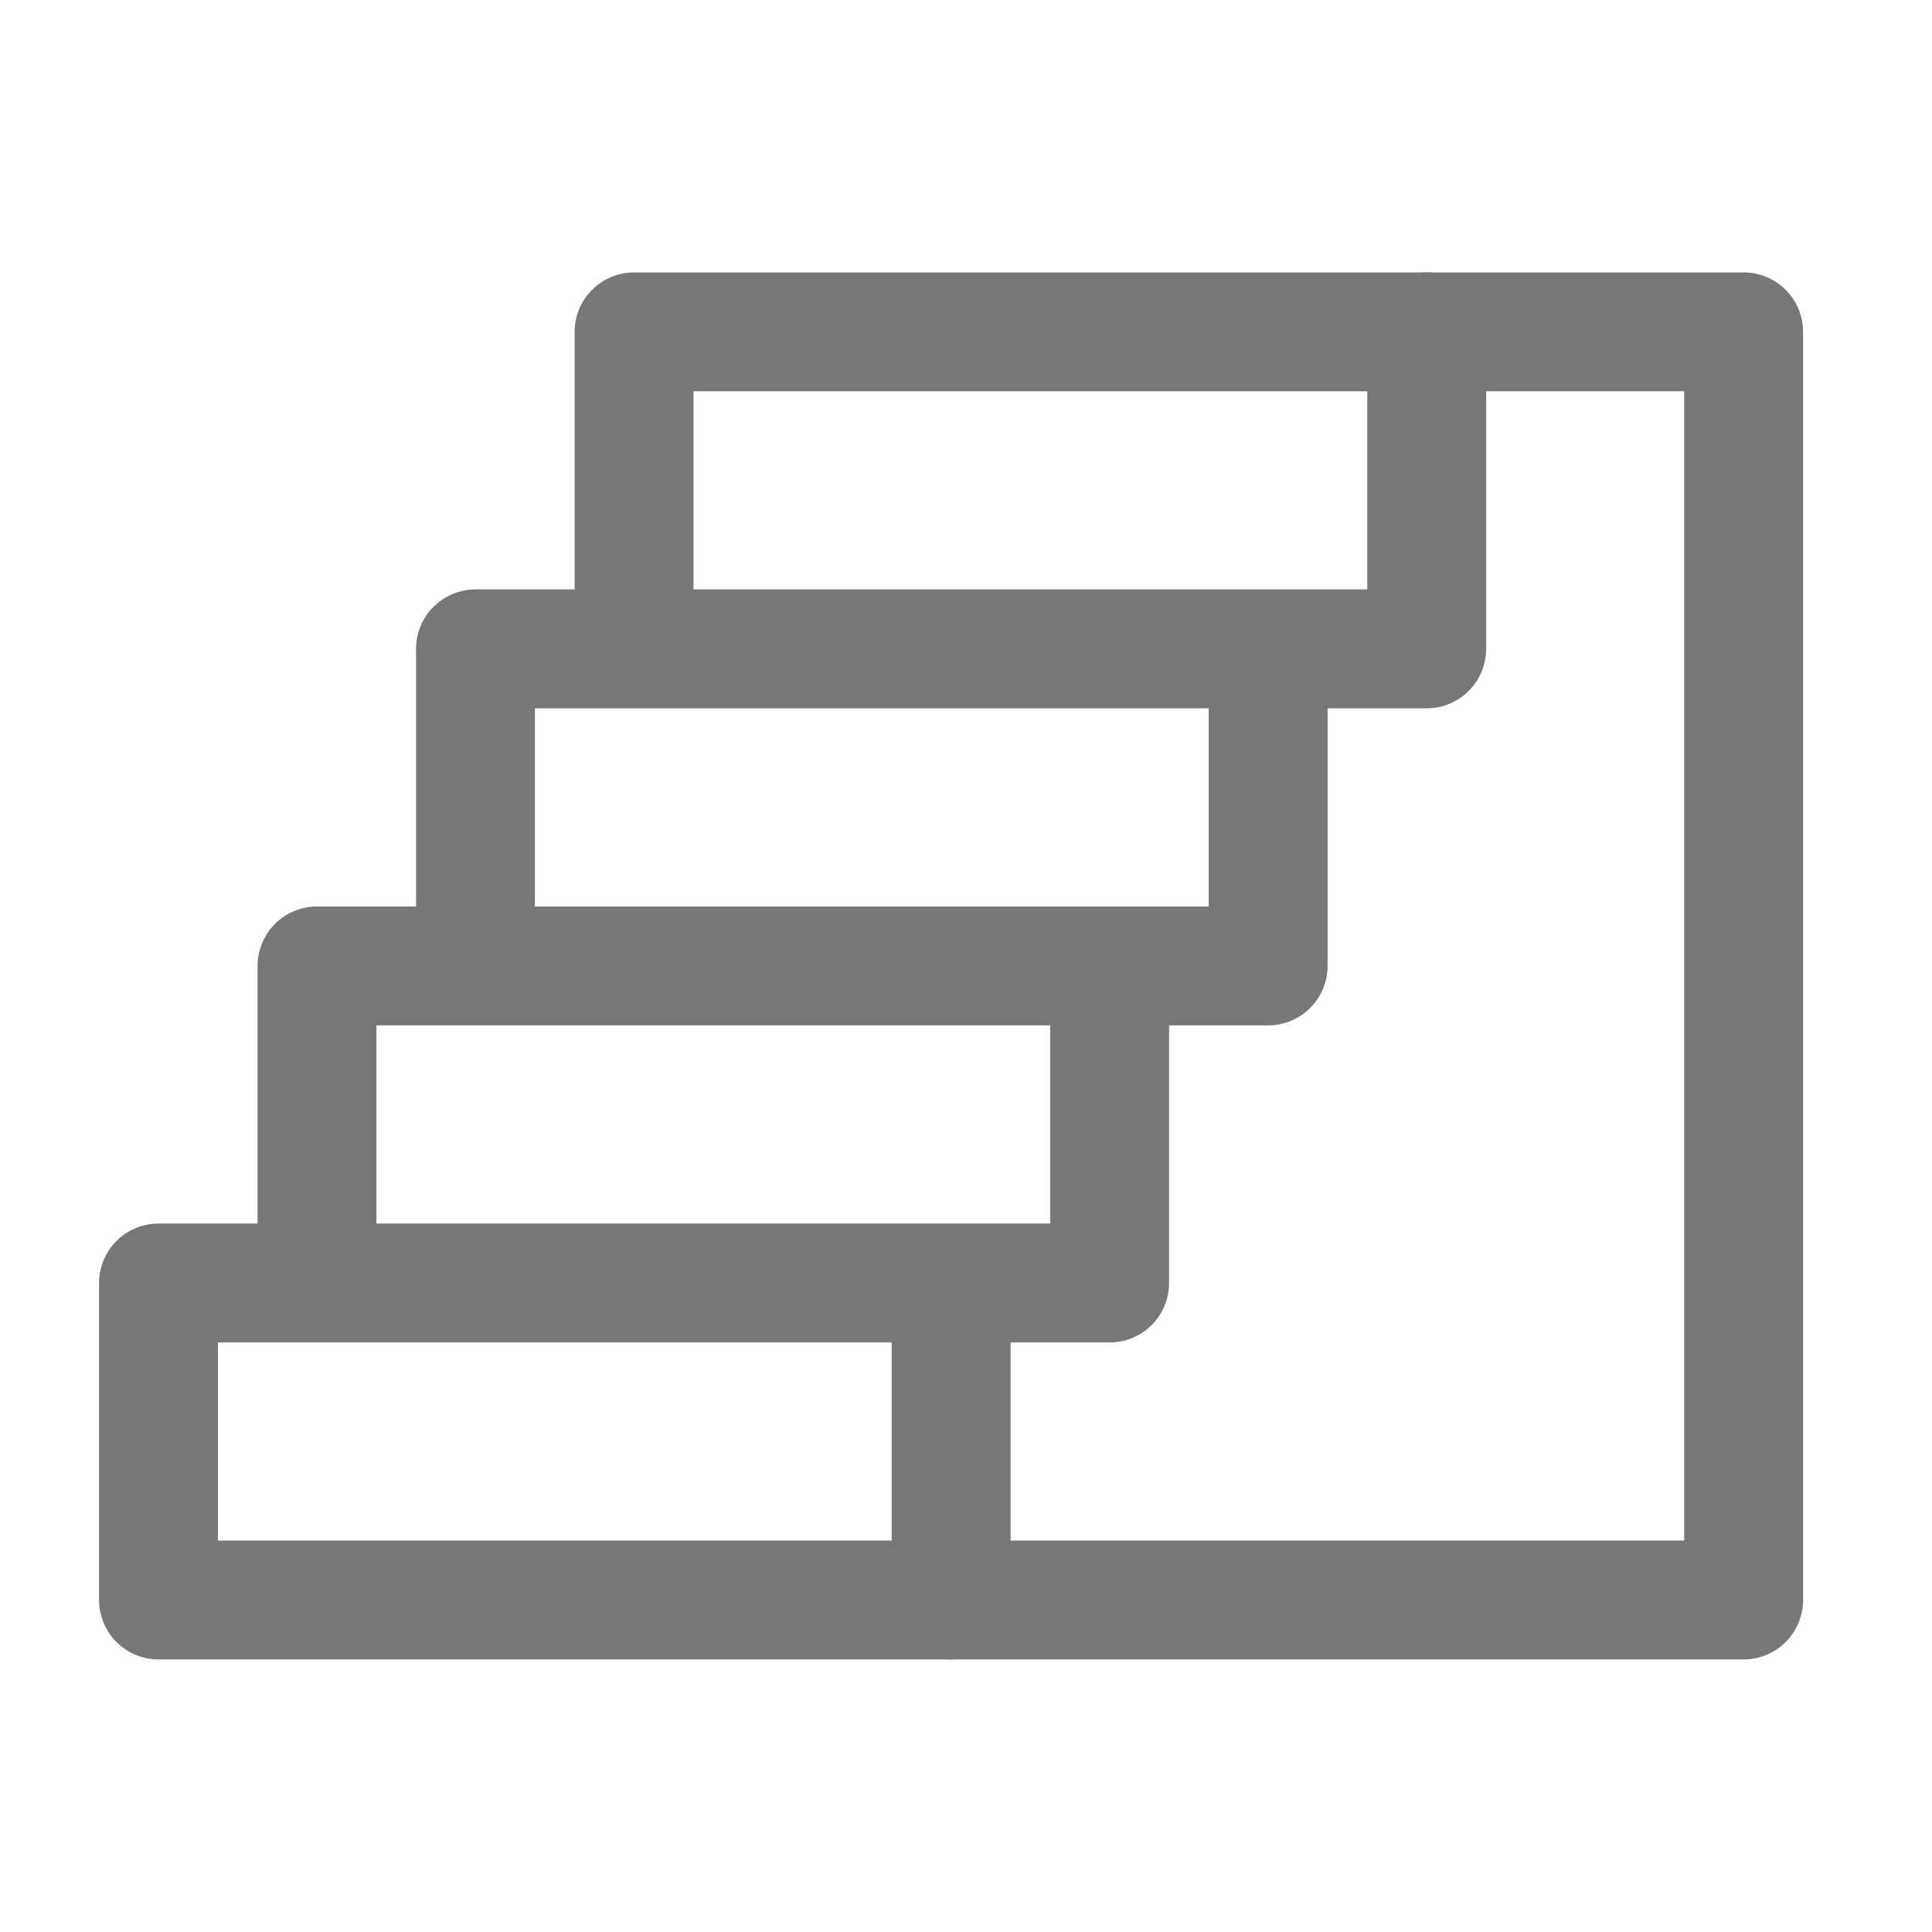 <svg width="26" height="26" viewBox="0 0 26 26" fill="none" xmlns="http://www.w3.org/2000/svg">
<g id="lucide-lab:stairs">
<g id="Group">
<path id="Vector" d="M2.133 17.266H12.8V21.532H2.133V17.266ZM4.266 12.999H14.933V17.266H4.266V12.999ZM6.399 8.732H17.066V12.999H6.399V8.732ZM8.533 4.466H19.2V8.732H8.533V4.466Z" stroke="#777777" stroke-width="1.6" stroke-linecap="round" stroke-linejoin="round"/>
<path id="Vector_2" d="M12.799 21.532H23.465V4.466H19.199" stroke="#777777" stroke-width="1.6" stroke-linecap="round" stroke-linejoin="round"/>
</g>
</g>
</svg>
